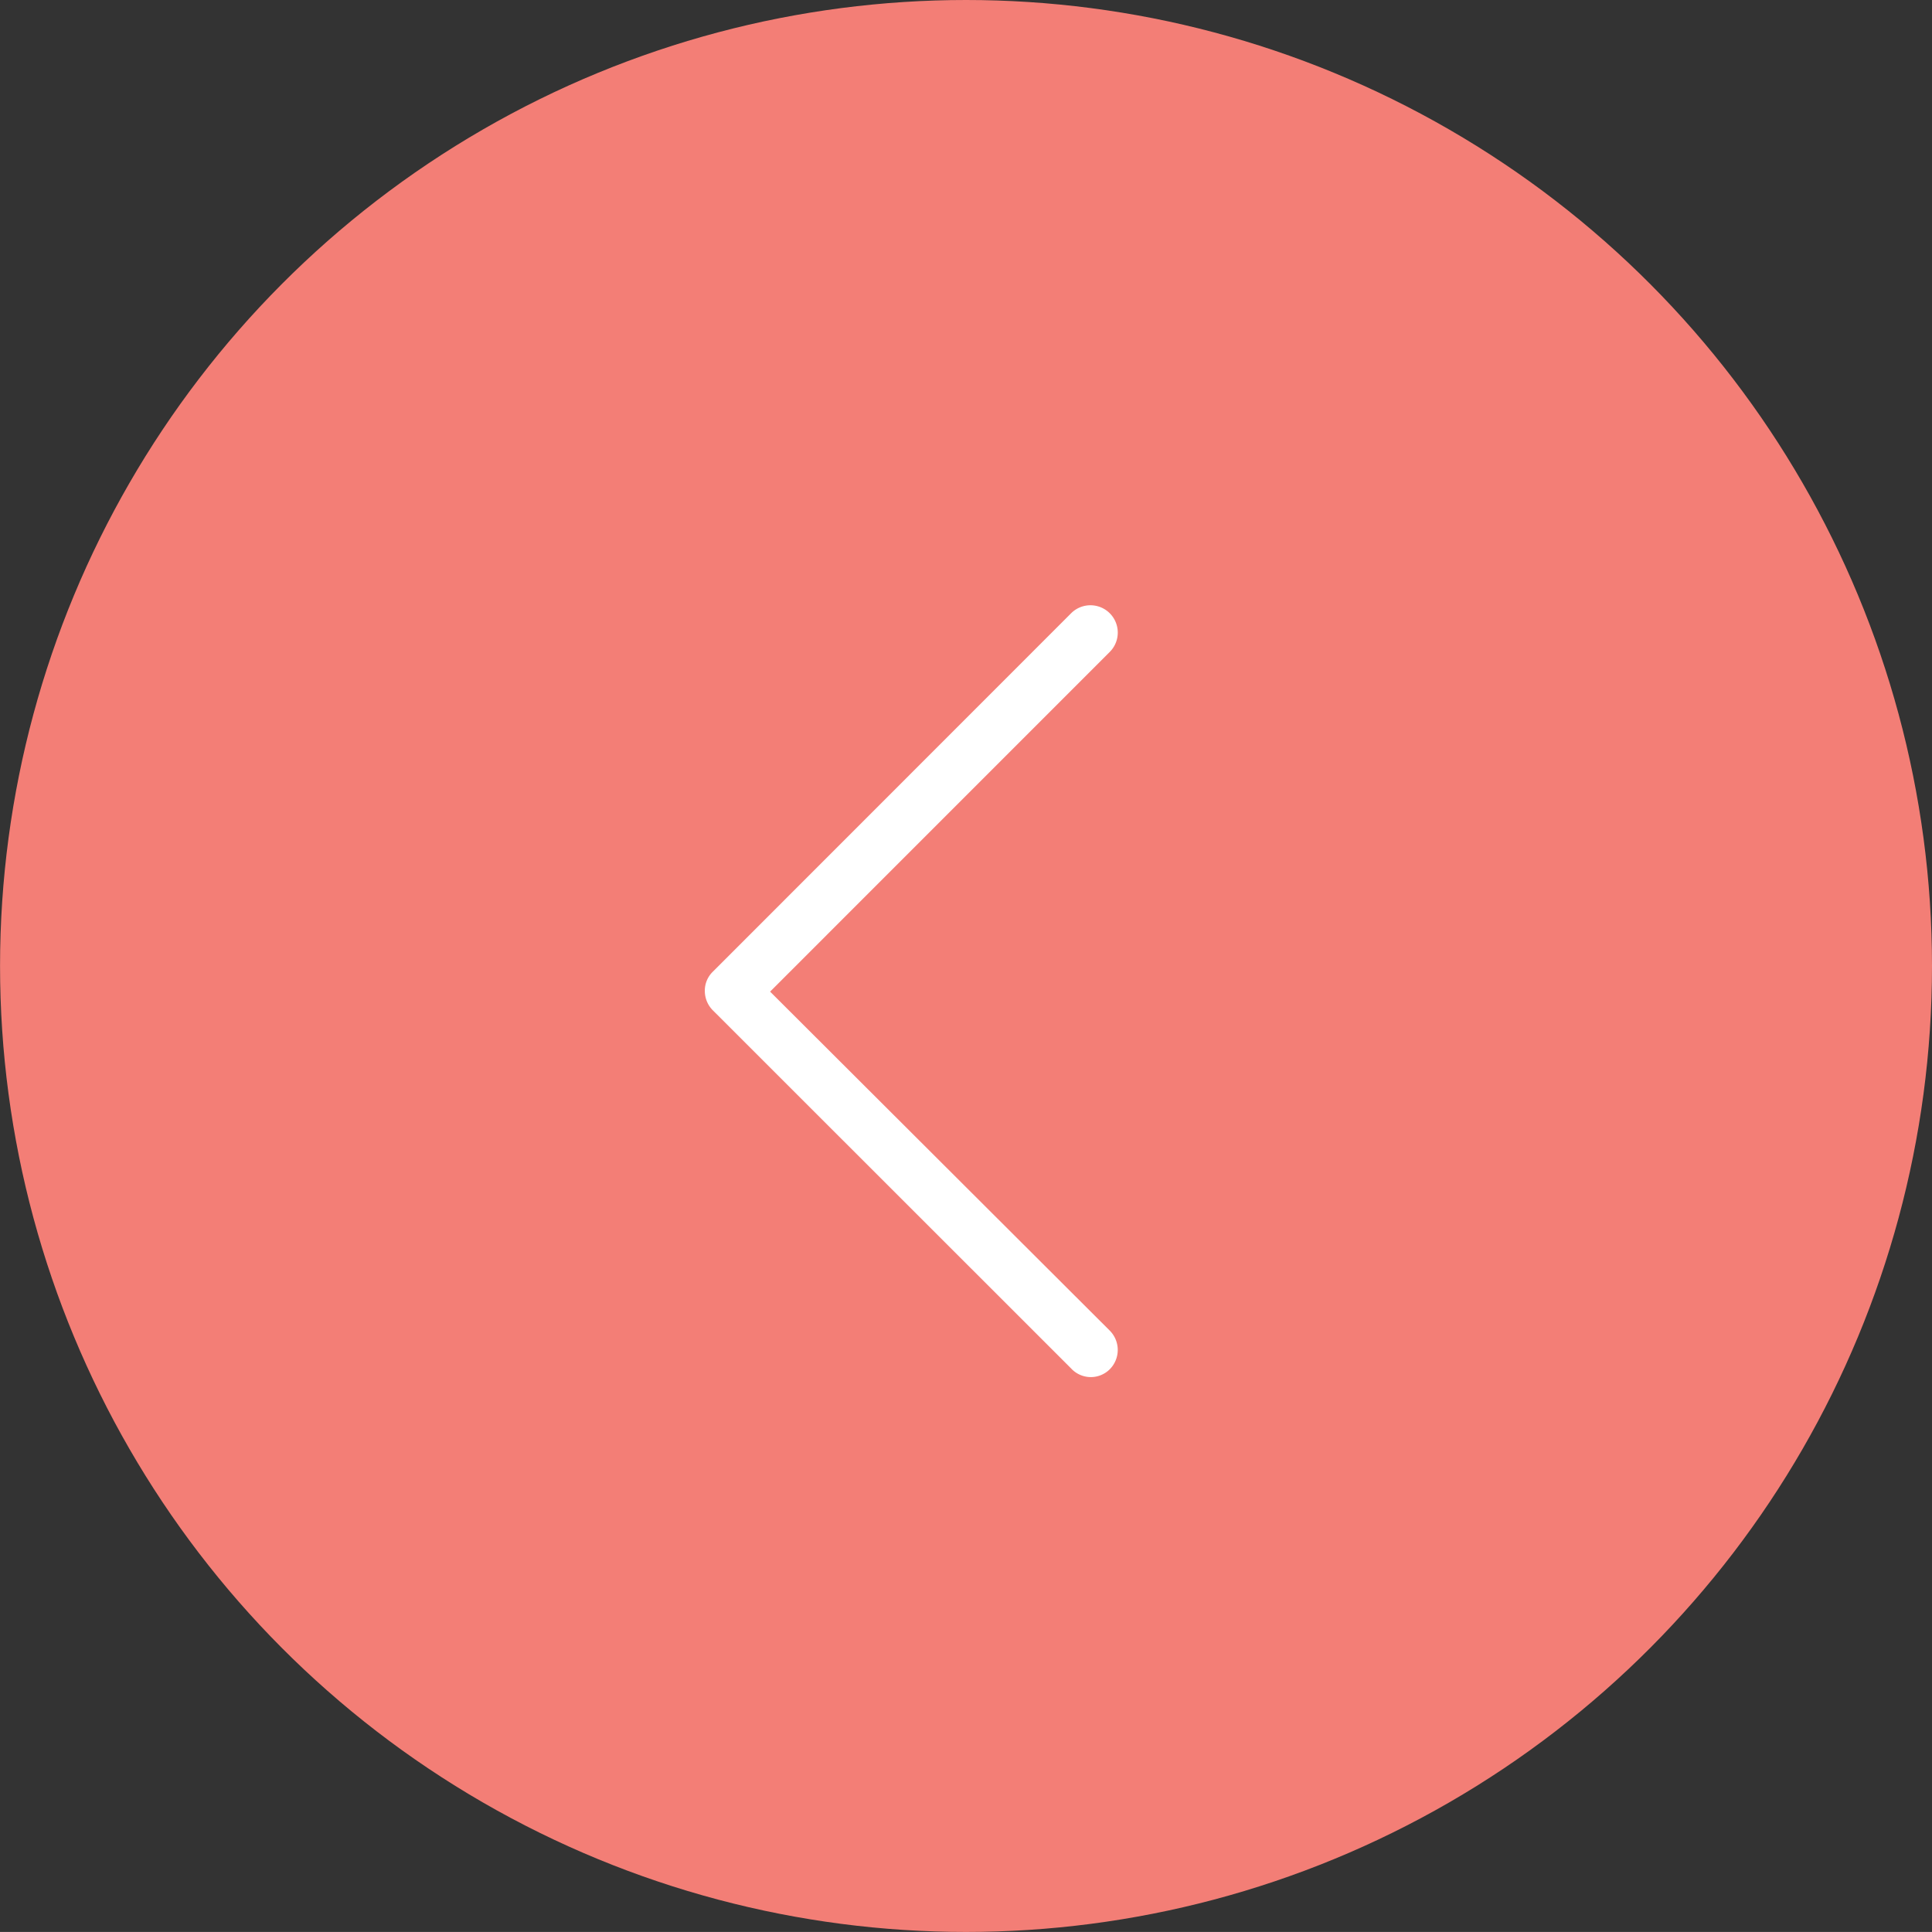 <svg xmlns="http://www.w3.org/2000/svg" width="39.987" height="39.986" viewBox="0 0 39.987 39.986"><rect x="0" y="0" width="39.987" height="39.986" fill="#333333" stroke="none"/><g transform="translate(676.178 481.596) rotate(180)"><circle cx="19.993" cy="19.993" r="19.993" transform="translate(636.191 441.61)" fill="#f37e76"/><path d="M15.81.164a.567.567,0,0,0-.8,0L7.994,7.194.963.164a.564.564,0,0,0-.8.8L7.581,8.379a.545.545,0,0,0,.4.166.567.567,0,0,0,.4-.166L15.794.963A.555.555,0,0,0,15.81.164Z" transform="translate(653.045 469.066) rotate(-90)" fill="#fff"/></g></svg>